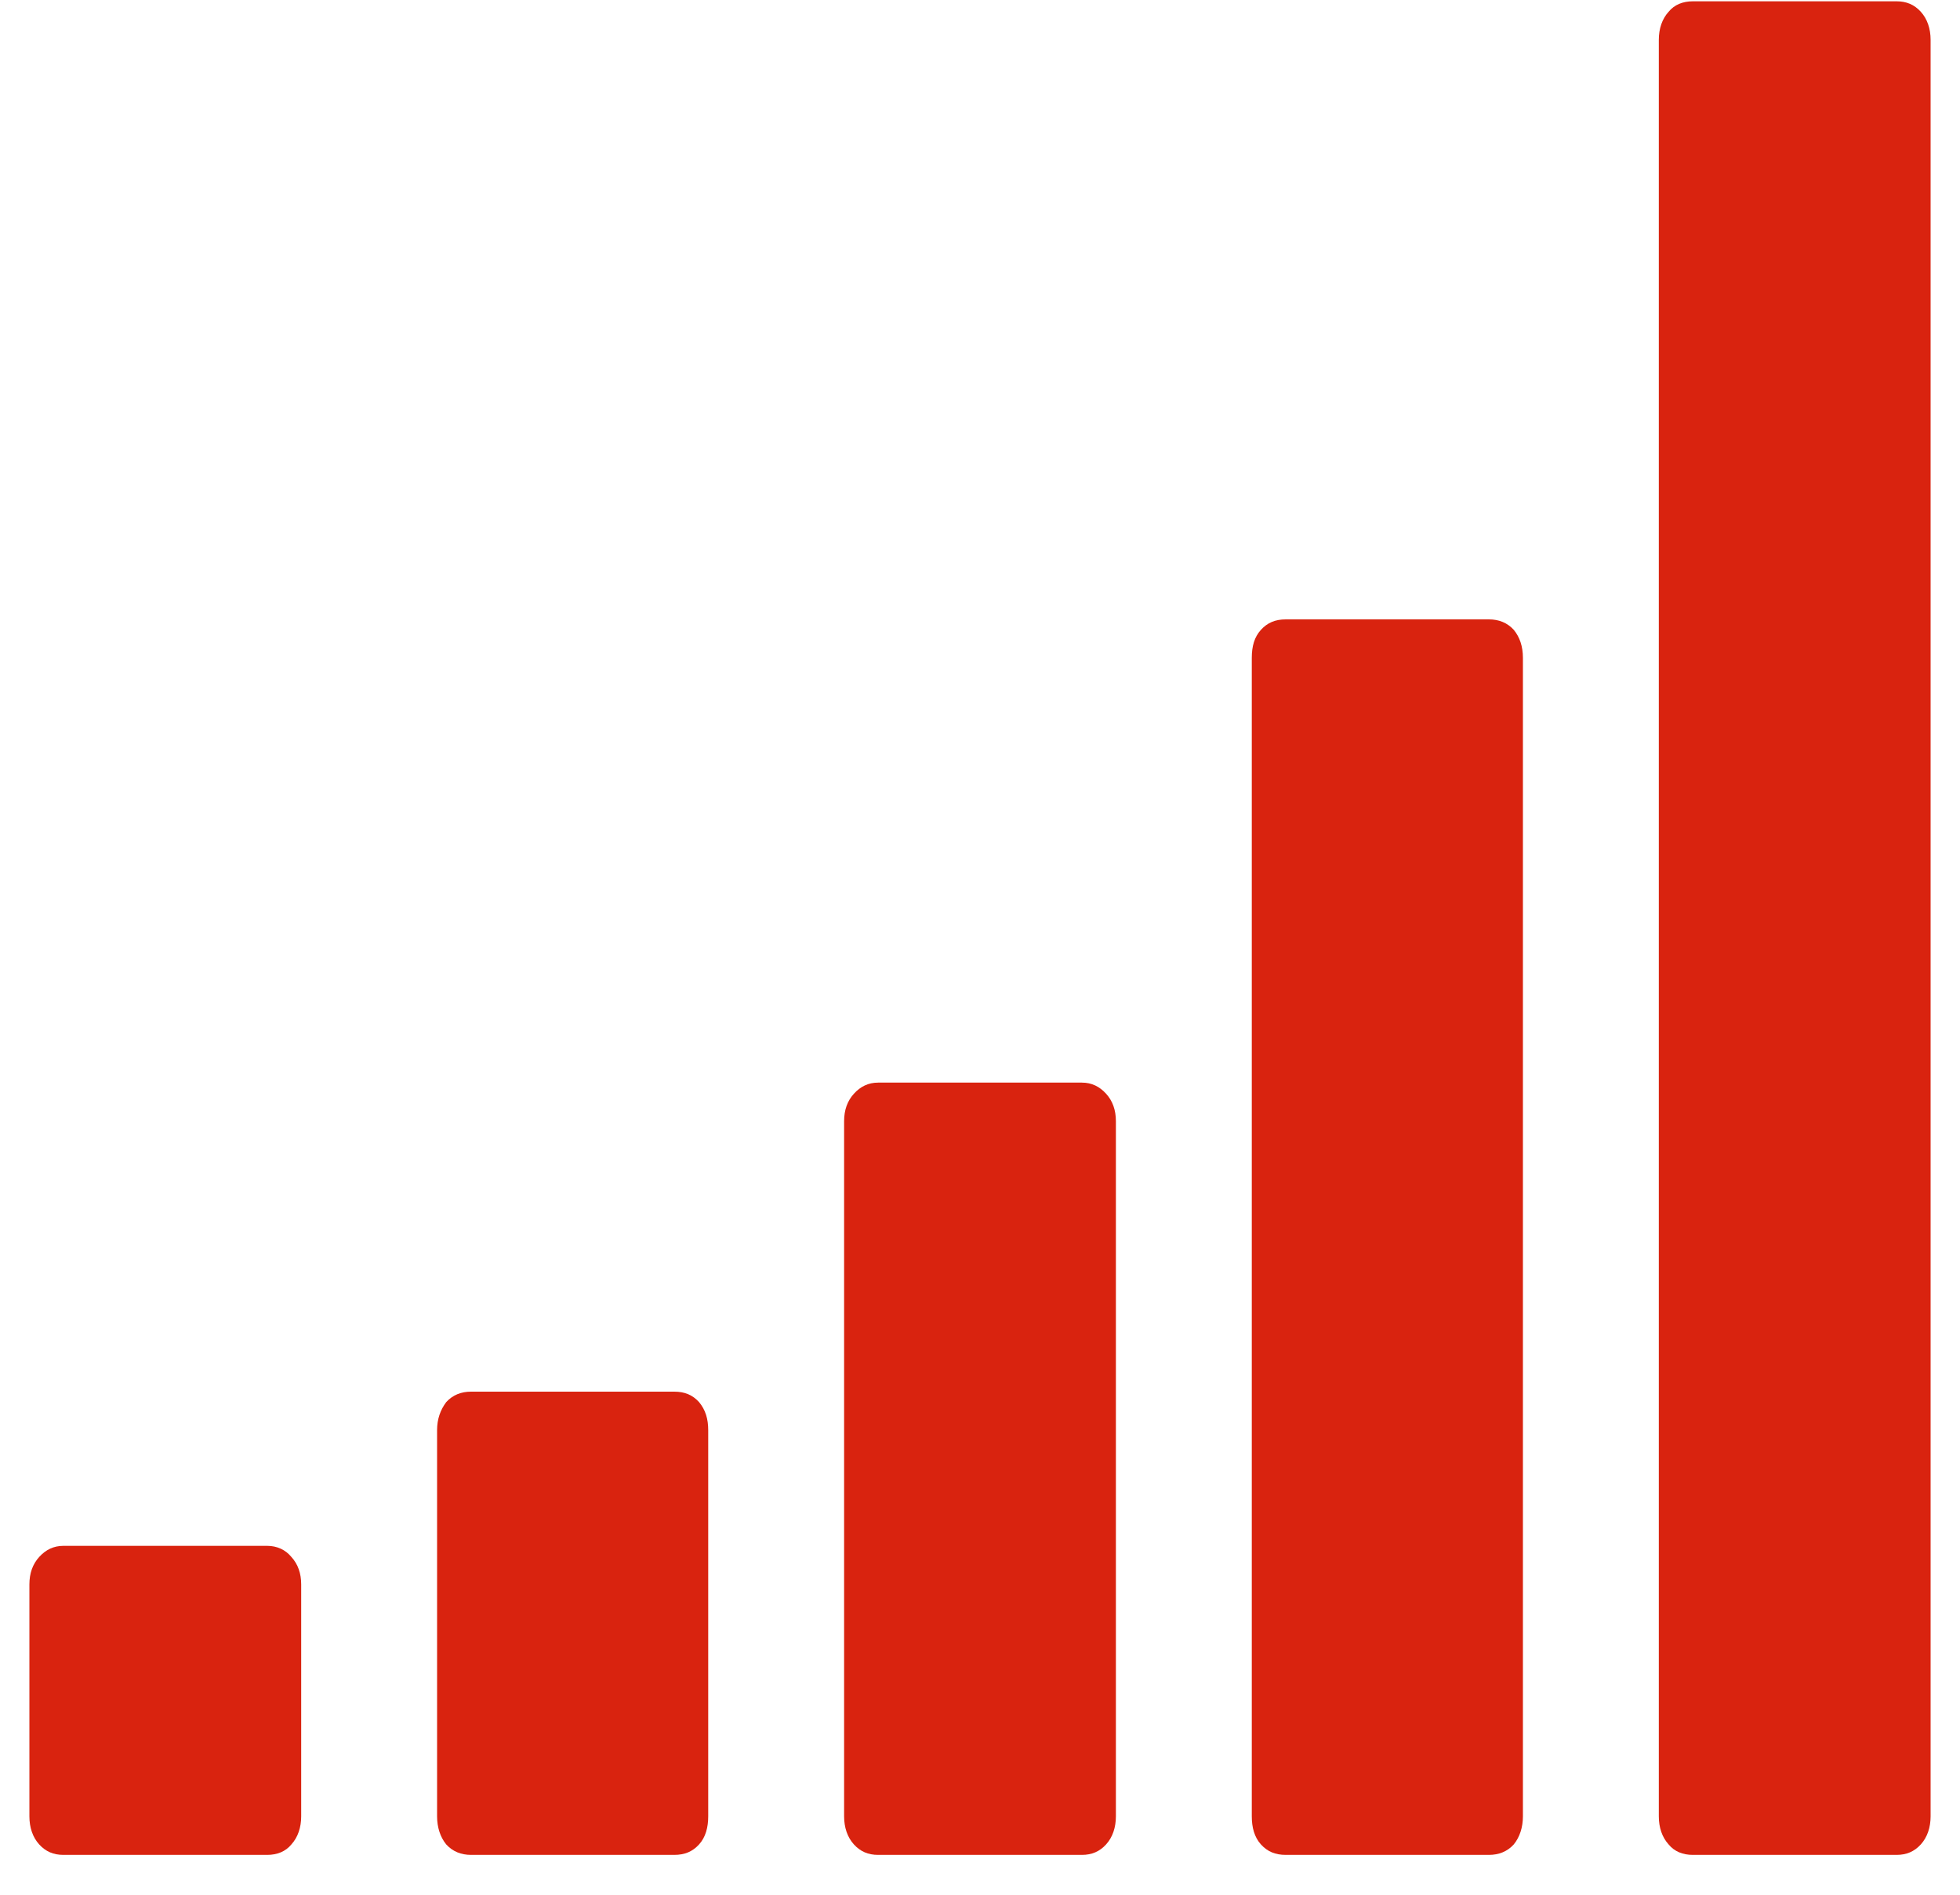 <svg xmlns="http://www.w3.org/2000/svg" viewBox="0 0 30 29" width="30" height="29">
	<style>
		tspan { white-space:pre }
		.shp0 { fill: #d9230f } 
	</style>
	<path id="Shape 1" class="shp0" d="M4.46 23.83C4.37 23.72 4.24 23.66 4.09 23.66L0.97 23.66C0.82 23.66 0.7 23.72 0.6 23.83C0.5 23.94 0.45 24.08 0.45 24.25L0.45 27.8C0.45 27.97 0.5 28.12 0.6 28.23C0.7 28.34 0.82 28.39 0.97 28.39L4.09 28.39C4.24 28.39 4.37 28.34 4.46 28.23C4.56 28.12 4.61 27.97 4.61 27.8L4.61 24.25C4.61 24.08 4.56 23.94 4.46 23.83ZM10.7 21.46C10.6 21.35 10.48 21.3 10.32 21.3L7.21 21.3C7.06 21.3 6.93 21.35 6.83 21.46C6.74 21.58 6.69 21.72 6.69 21.89L6.69 27.8C6.69 27.97 6.74 28.12 6.83 28.23C6.93 28.34 7.06 28.39 7.21 28.39L10.32 28.39C10.48 28.39 10.6 28.34 10.7 28.23C10.8 28.12 10.84 27.97 10.84 27.8L10.84 21.89C10.84 21.72 10.8 21.58 10.7 21.46ZM16.93 16.74C16.83 16.63 16.71 16.57 16.56 16.57L13.44 16.57C13.29 16.57 13.17 16.63 13.07 16.74C12.97 16.85 12.92 16.99 12.92 17.16L12.92 27.8C12.92 27.97 12.97 28.12 13.07 28.23C13.17 28.34 13.29 28.39 13.44 28.39L16.56 28.39C16.71 28.39 16.83 28.34 16.93 28.23C17.03 28.12 17.08 27.97 17.08 27.8L17.08 17.16C17.08 16.99 17.03 16.85 16.93 16.74ZM23.17 9.64C23.07 9.53 22.94 9.48 22.79 9.48L19.68 9.48C19.52 9.48 19.4 9.53 19.3 9.64C19.2 9.75 19.16 9.89 19.16 10.07L19.16 27.8C19.16 27.97 19.2 28.12 19.3 28.23C19.4 28.34 19.52 28.39 19.68 28.39L22.79 28.39C22.94 28.39 23.07 28.34 23.17 28.23C23.26 28.12 23.31 27.97 23.31 27.8L23.31 10.07C23.31 9.89 23.26 9.75 23.17 9.64ZM29.4 0.18C29.3 0.07 29.18 0.02 29.03 0.02L25.91 0.02C25.76 0.02 25.63 0.07 25.54 0.18C25.44 0.29 25.39 0.44 25.39 0.61L25.39 27.8C25.39 27.97 25.44 28.12 25.54 28.23C25.63 28.34 25.76 28.39 25.91 28.39L29.03 28.39C29.18 28.39 29.3 28.34 29.4 28.23C29.5 28.12 29.55 27.97 29.55 27.8L29.55 0.61C29.55 0.44 29.5 0.29 29.4 0.18Z" />
</svg>